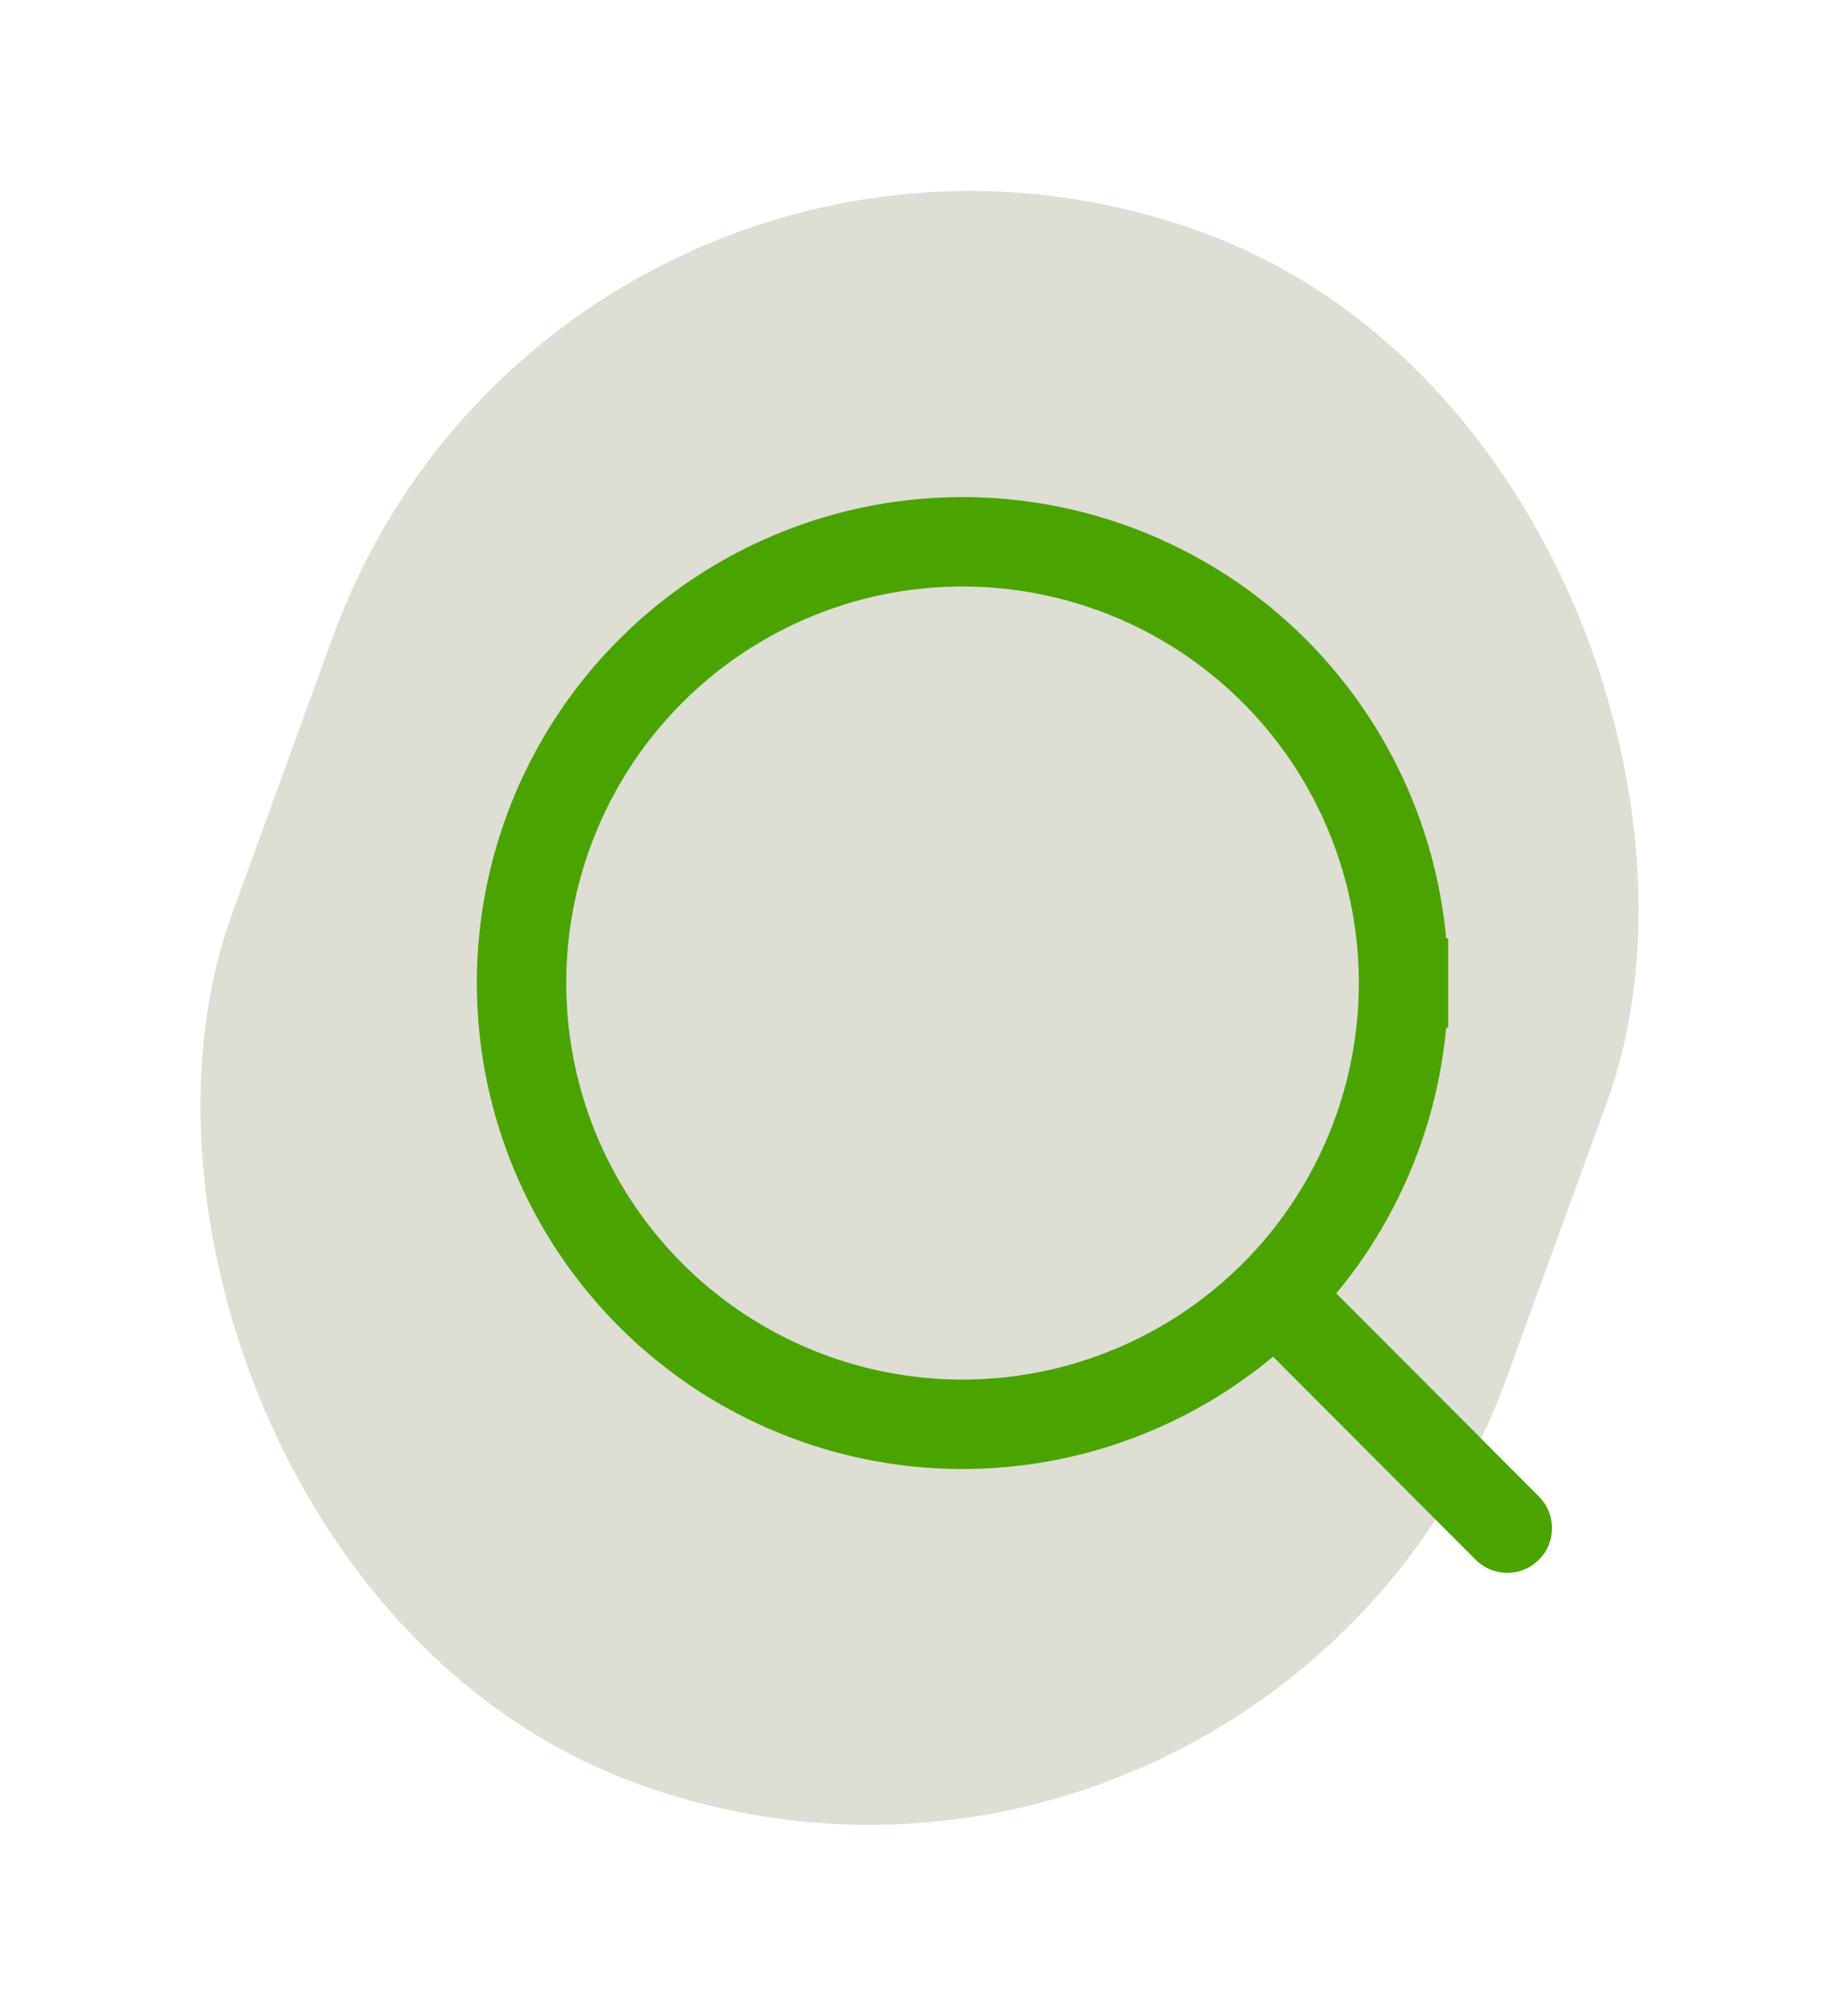 <svg xmlns="http://www.w3.org/2000/svg" width="41.152" height="45.082" viewBox="0 0 41.152 45.082">
  <g id="Raggruppa_562" data-name="Raggruppa 562" transform="translate(-404.826 -1233.458)">
    <rect id="Card_Item_1" data-name="Card Item 1" width="30.352" height="36.928" rx="15.176" transform="translate(417.457 1233.458) rotate(20)" fill="#deded4"/>
    <path id="Icon_akar-search" data-name="Icon akar-search" d="M25.058,25.058,19.85,19.841m2.886-6.973A9.868,9.868,0,1,1,12.868,3a9.868,9.868,0,0,1,9.868,9.868Z" transform="translate(413.497 1242.575)" fill="none" stroke="#4ba300" stroke-linecap="round" stroke-width="2"/>
  </g>
</svg>
